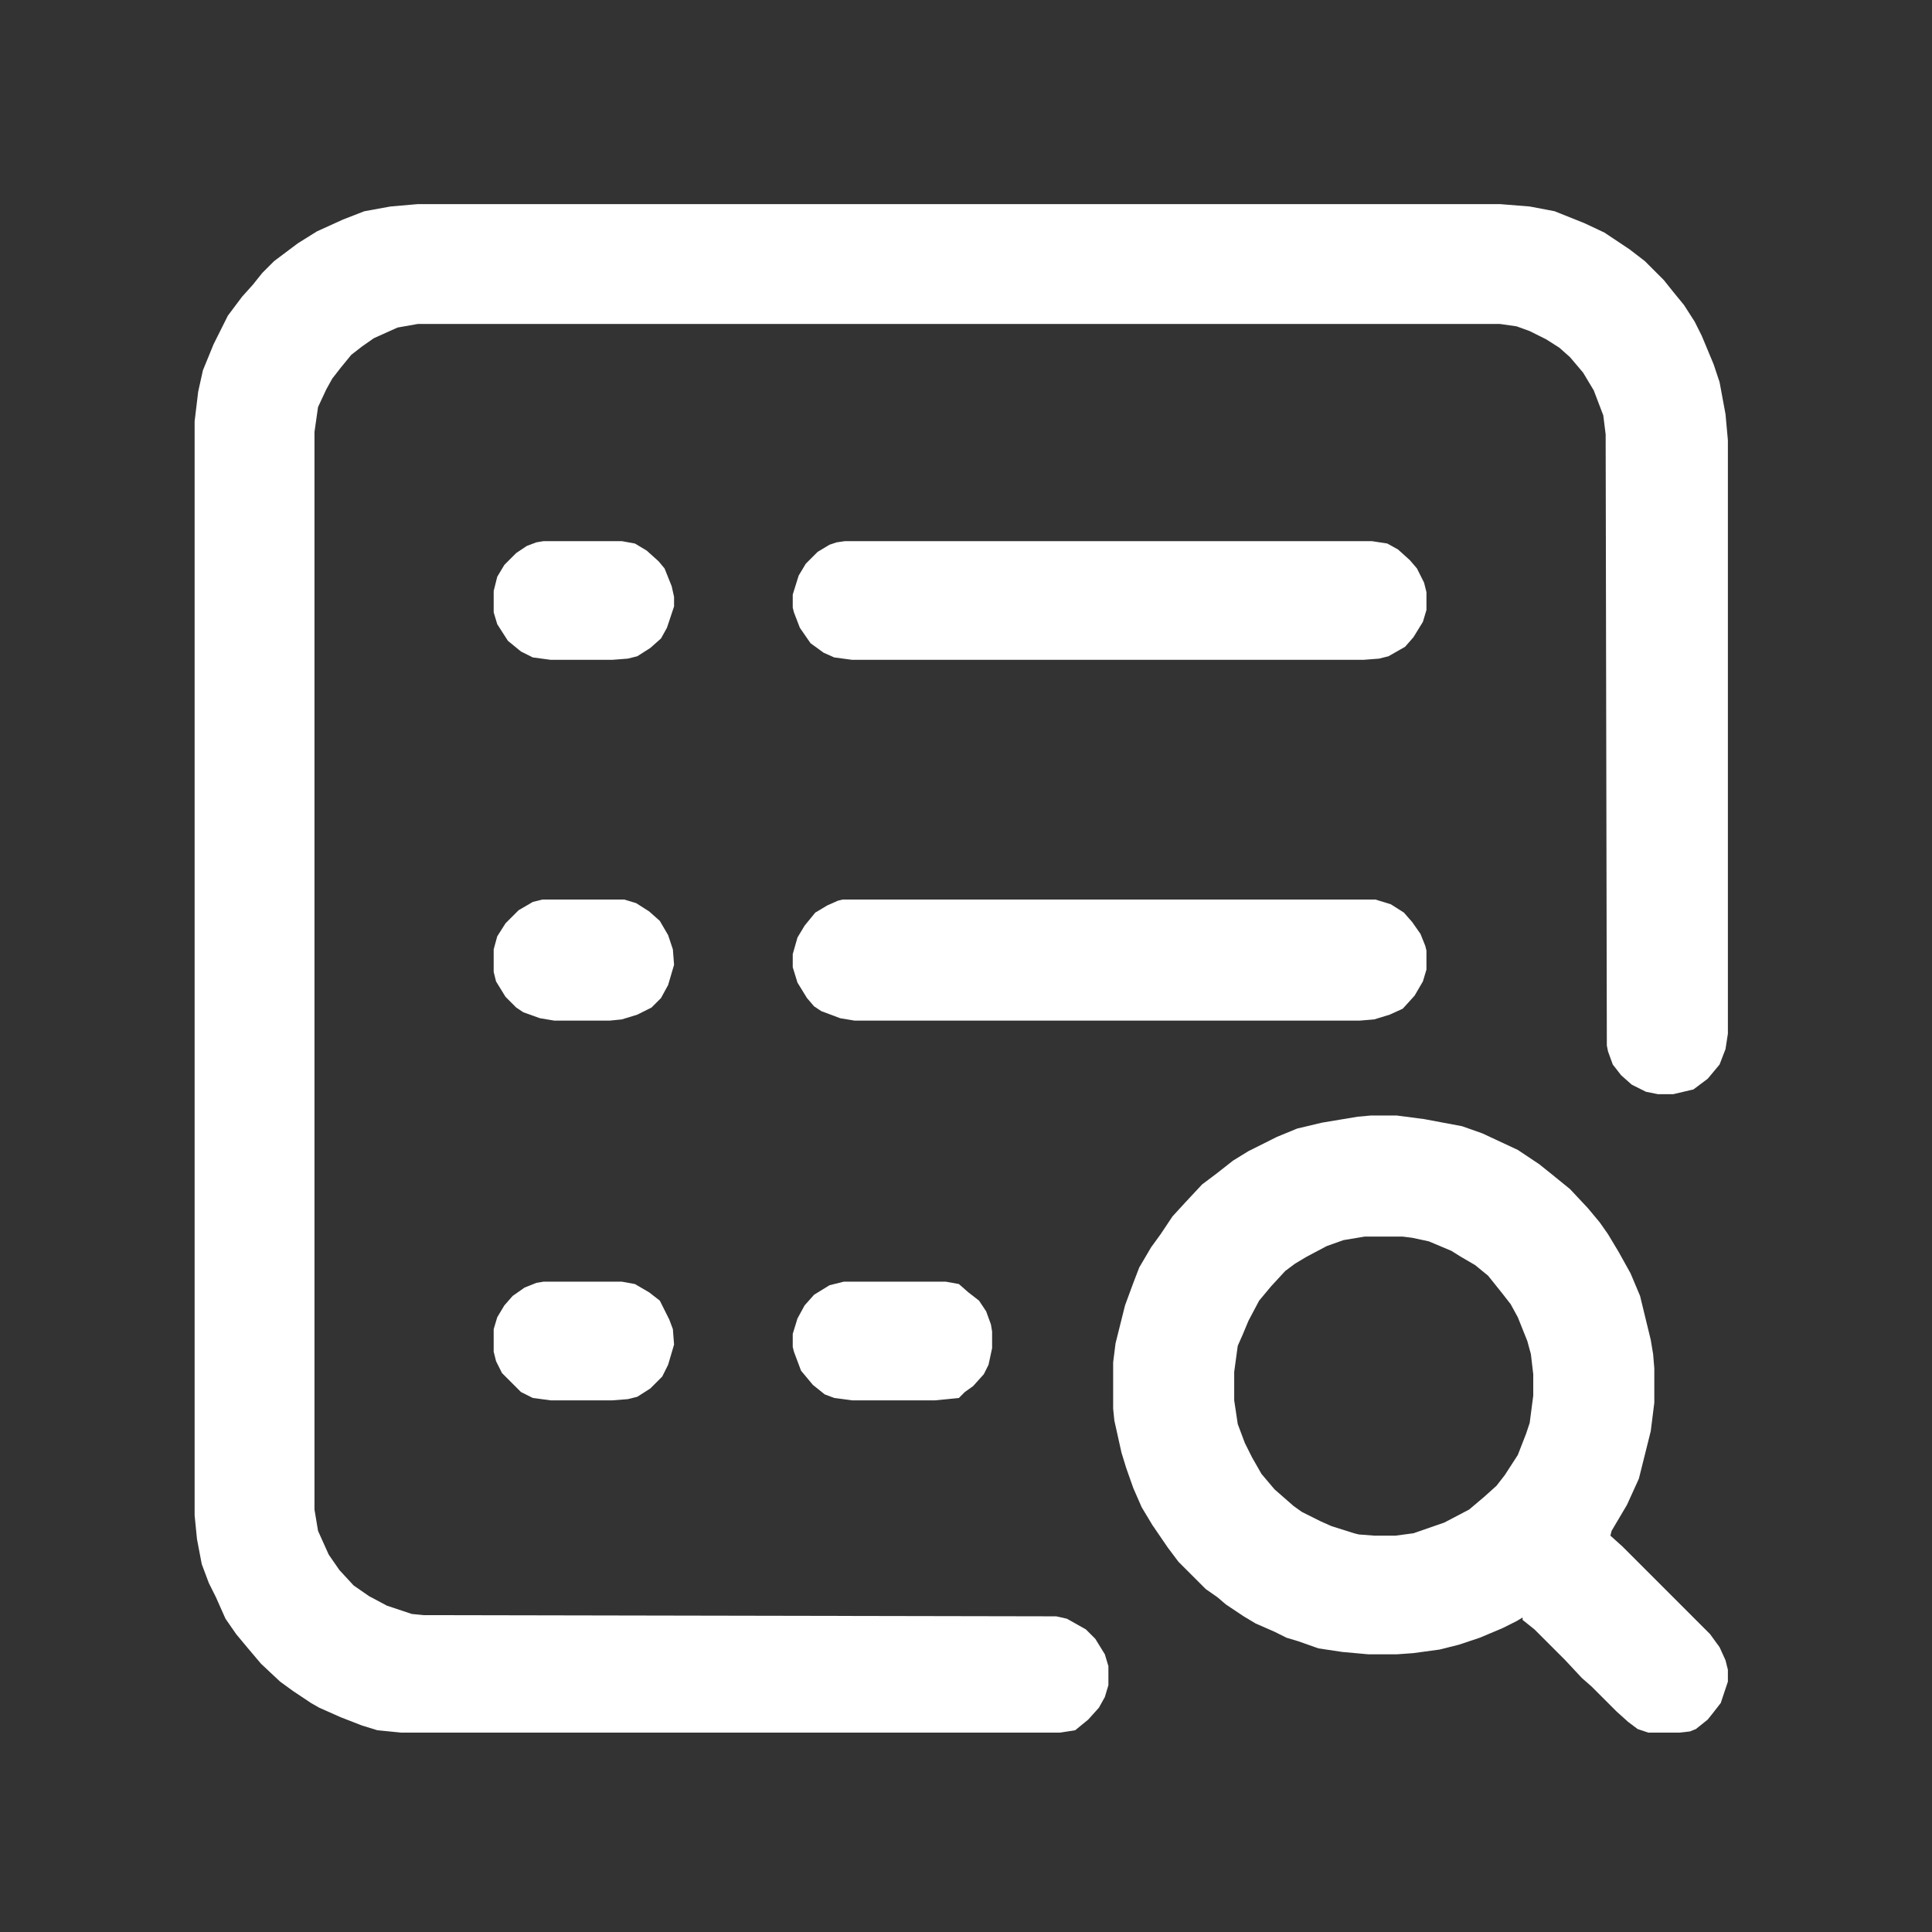 <?xml version="1.0" encoding="utf-8"?>
<!-- Generator: Adobe Illustrator 16.0.0, SVG Export Plug-In . SVG Version: 6.00 Build 0)  -->
<!DOCTYPE svg PUBLIC "-//W3C//DTD SVG 1.1//EN" "http://www.w3.org/Graphics/SVG/1.1/DTD/svg11.dtd">
<svg version="1.1" id="Layer_1" xmlns="http://www.w3.org/2000/svg" xmlns:xlink="http://www.w3.org/1999/xlink" x="0px" y="0px"
	 width="1280px" height="1280px" viewBox="0 0 1280 1280" enable-background="new 0 0 1280 1280" xml:space="preserve">
<rect x="0" y="0" width="1280" height="1280" fill="#333333" stroke="none"/>
<path fill="#FFFFFF" d="M276.757,135.233h717.051l19.656,1.572l16.511,3.145l19.656,7.863l13.366,6.29l16.511,11.007l10.222,7.863
	l12.579,12.58l6.29,7.862l7.076,8.649l7.076,11.007l4.718,9.435l7.862,18.87l3.932,11.793l3.931,21.229l1.572,17.297v393.12
	l-1.572,10.222l-3.931,10.221l-7.862,9.435l-9.436,7.076l-13.366,3.146h-10.221l-7.862-1.572l-9.436-4.718l-7.076-6.29l-5.503-7.076
	l-3.146-8.648l-0.786-3.932l-0.786-404.914l-1.572-12.58l-6.29-16.511l-7.076-11.794l-8.648-10.221l-7.076-6.29l-8.649-5.504
	l-11.007-5.503l-8.648-3.145l-11.008-1.573H276.757l-13.366,2.359l-15.725,7.076l-7.863,5.503l-7.076,5.504l-7.076,8.648
	l-5.503,7.076l-3.932,7.076l-5.504,11.794l-2.358,16.511v713.907l2.358,14.152l7.076,15.725l7.076,10.221l9.436,10.222l10.221,7.076
	l11.794,6.29l16.511,5.503l7.862,0.786l419.066,0.787l7.076,1.572l12.58,7.076l6.289,6.29l6.29,10.221l2.359,7.862v12.58
	l-2.359,7.862l-3.931,7.076l-7.076,7.862l-8.648,7.076l-10.222,1.572H265.749l-15.725-1.572l-10.222-3.145l-14.152-5.504
	l-14.152-6.29l-5.503-3.145l-11.794-7.863l-8.648-6.289l-12.58-11.794l-8.648-10.222l-7.862-9.435l-7.076-10.221l-6.29-14.152
	l-4.718-9.436l-4.717-12.579l-3.146-16.512l-1.572-15.725V279.115l2.358-19.656l3.146-14.152l7.076-17.297l9.435-18.87l9.435-12.58
	l7.076-7.862l6.29-7.862l7.862-7.862l15.725-11.794l12.58-7.862l17.298-7.862l14.152-5.504l17.297-3.145L276.757,135.233z"/>
<path fill="#FFFFFF" d="M908.108,739.066h17.298l18.083,2.358l25.16,4.718l13.366,4.718l23.587,11.007l14.152,9.435l7.862,6.29
	l12.58,10.222l11.793,12.58l7.862,9.435l5.504,7.862l7.076,11.794l7.862,14.152l6.29,14.938l7.076,29.091l1.572,9.435l0.787,9.435
	v22.802l-2.359,18.869l-7.862,31.45l-7.862,17.297l-10.221,17.298l-0.787,3.145l7.863,7.076l58.182,58.182l6.29,8.648l3.931,8.649
	l1.572,6.289v7.863l-4.717,14.152l-5.504,7.076l-3.145,3.931l-7.863,6.29l-3.931,1.572l-7.076,0.786h-20.442l-7.076-2.358
	l-6.29-4.718l-7.862-7.076l-16.511-16.511l-6.29-5.504l-11.008-11.793l-20.442-20.442l-7.862-6.29v-1.572l-3.931,2.358l-9.436,4.718
	l-14.938,6.29l-14.152,4.717l-12.579,3.146l-17.298,2.358l-11.007,0.786h-18.87l-17.297-1.572l-15.726-2.358l-13.366-4.718
	l-7.862-2.358l-7.862-3.932l-12.58-5.504l-7.862-4.717l-11.793-7.863l-5.504-4.717l-7.862-5.504l-18.084-18.084l-7.076-9.435
	l-10.221-14.938l-7.076-11.794l-5.504-12.579l-4.718-13.366l-3.145-10.222l-4.718-21.229l-0.786-7.862v-30.663l1.572-12.58
	l6.29-25.159l5.504-14.939l3.932-10.221l7.862-13.366l6.29-8.648l7.862-11.794l8.648-9.435l11.007-11.794l9.436-7.076l11.007-8.648
	l10.222-6.29l18.869-9.435l13.366-5.504l16.512-3.931l23.587-3.932L908.108,739.066z M904.177,819.263l-14.152,2.358l-11.008,3.932
	l-13.366,7.076l-7.862,4.718l-6.29,4.717l-9.435,10.222l-7.862,9.435l-7.076,13.366l-3.932,9.435l-3.145,7.076l-2.359,17.298v18.869
	l2.359,15.726l4.717,12.579l4.718,9.436l6.29,11.007l8.648,10.222l12.58,11.007l5.504,3.932l12.58,6.29l7.076,3.145l14.938,4.718
	l3.145,0.786l10.222,0.786h14.152l11.793-1.572l20.442-7.076l16.511-8.648l10.222-8.649l7.862-7.076l5.504-7.076l8.648-13.365
	l5.504-14.152l2.358-7.076l2.358-18.084v-14.152l-1.572-13.366l-2.358-8.648l-6.29-15.725l-4.718-8.649l-5.504-7.076l-9.435-11.793
	l-8.648-7.076l-9.435-5.504l-6.29-3.932l-14.938-6.289l-11.008-2.359l-6.29-0.786H904.177z"/>
<path fill="#FFFFFF" d="M558.231,595.971h353.022l10.221,3.145l8.648,5.504l5.504,6.29l5.504,7.862l3.145,7.862l0.786,3.146v12.579
	l-2.358,7.862l-5.504,9.436l-7.862,8.648l-8.648,3.932l-10.221,3.145l-9.436,0.786H566.093l-9.435-1.572l-12.58-4.718l-4.718-3.145
	l-4.717-5.504l-6.29-10.221l-3.146-10.222v-8.648l3.146-11.008l4.717-7.862l7.076-8.648l7.863-4.718l7.076-3.145L558.231,595.971z"
	/>
<path fill="#FFFFFF" d="M559.803,358.526h349.091l10.222,1.572l7.076,3.931l7.862,7.076l4.717,5.504l4.718,9.435l1.572,6.29v11.794
	l-2.358,7.862l-6.29,10.221l-5.504,6.29l-11.007,6.29l-6.29,1.572l-10.221,0.786h-338.87l-11.794-1.572l-7.076-3.145l-8.648-6.29
	l-7.076-10.221l-3.932-10.221l-0.786-3.145v-8.648l3.932-12.58l4.718-7.862l7.862-7.862l7.862-4.718l4.717-1.572L559.803,358.526z"
	/>
<path fill="#FFFFFF" d="M559.017,849.14h67.617l8.648,1.573l6.29,5.503l7.076,5.504l4.717,7.076l3.146,8.648l0.786,4.718v11.008
	l-2.358,11.007l-3.146,6.29l-7.076,7.862l-5.504,3.932l-3.931,3.931l-15.725,1.572h-55.037l-11.794-1.572l-6.29-2.358l-7.862-6.29
	l-7.862-9.435l-4.718-12.58l-0.786-3.146v-8.648l3.146-10.221l4.717-8.648l6.29-7.076l10.222-6.29L559.017,849.14z"/>
<path fill="#FFFFFF" d="M359.312,595.971h54.251l7.862,2.358l8.648,5.504l7.076,6.29l5.504,9.435l3.145,9.435l0.786,10.222
	l-3.931,13.366l-4.718,8.648l-6.29,6.29l-9.435,4.718l-10.222,3.145l-7.862,0.786h-36.953l-9.435-1.572l-11.008-3.932l-4.717-3.145
	l-7.076-7.076l-6.29-10.222l-1.573-6.289v-14.939l2.359-8.648l5.504-8.648l8.648-8.648l9.435-5.504L359.312,595.971z"/>
<path fill="#FFFFFF" d="M360.098,358.526h51.892l8.649,1.572l7.862,4.718l7.862,7.076l3.931,4.717l4.718,11.793l1.572,7.076v6.29
	l-4.717,14.152l-3.932,7.076l-7.076,6.29l-8.648,5.504l-6.29,1.572l-10.221,0.786h-40.885l-11.794-1.572l-7.862-3.931l-8.648-7.076
	l-7.076-11.008l-2.359-7.862v-14.152l2.359-9.435l4.717-7.862l7.863-7.862l7.076-4.717l6.289-2.359L360.098,358.526z"/>
<path fill="#FFFFFF" d="M360.098,849.14h51.892l8.649,1.573l9.435,5.503l7.076,5.504l6.29,12.58l2.358,6.29l0.786,10.221
	l-3.931,13.366l-3.932,7.862l-7.862,7.862l-8.648,5.504l-6.29,1.572l-10.221,0.786h-40.885l-11.794-1.572l-7.862-3.931l-12.58-12.58
	l-3.931-7.862l-1.573-6.29V880.59l2.359-7.862l4.717-7.862l5.504-6.29l7.862-5.504l7.862-3.146L360.098,849.14z"/>
</svg>
